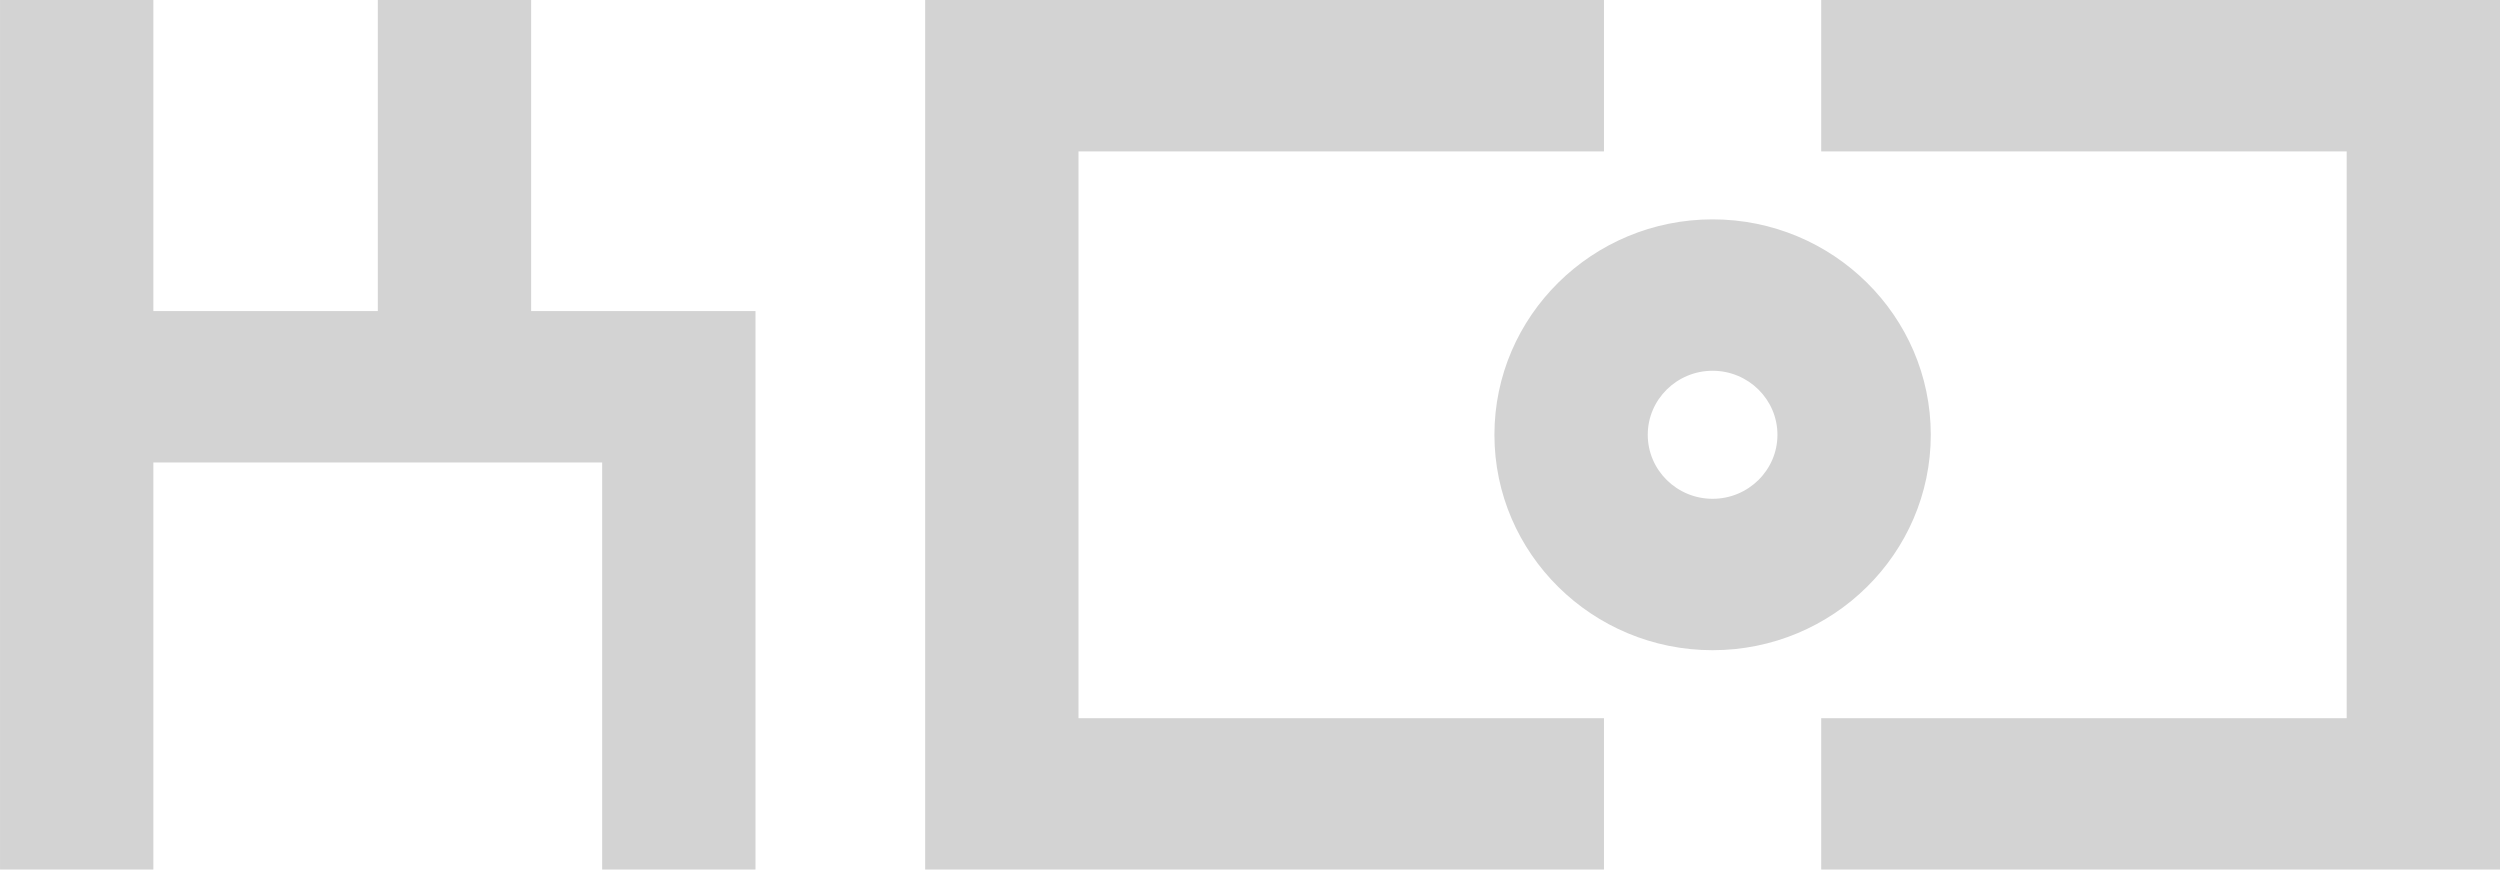 <svg width="138" height="48" viewBox="0 0 138 48" fill="none" xmlns="http://www.w3.org/2000/svg">
<path d="M29.318 17.172V-7.62939e-06H20.855V17.172H8.465V-7.62939e-06H0.001V48H8.465V25.529H33.239V48H41.703V17.172H29.318Z" fill="#D3D3D3"/>
<path d="M88.539 48H51.069V0H88.539V8.357H59.533V39.643H88.539V48Z" fill="#D3D3D3"/>
<path d="M138.001 48H100.531V39.643H129.537V8.357H100.531V0H138.001V48Z" fill="#D3D3D3"/>
<path d="M94.535 20.466C92.562 20.466 90.956 22.051 90.956 24C90.956 25.949 92.562 27.534 94.535 27.534C96.509 27.534 98.115 25.949 98.115 24C98.115 22.051 96.509 20.466 94.535 20.466ZM94.535 35.891C87.895 35.891 82.492 30.557 82.492 24C82.492 17.443 87.895 12.109 94.535 12.109C101.176 12.109 106.579 17.443 106.579 24C106.579 30.557 101.176 35.891 94.535 35.891Z" fill="#D3D3D3"/>
</svg>
